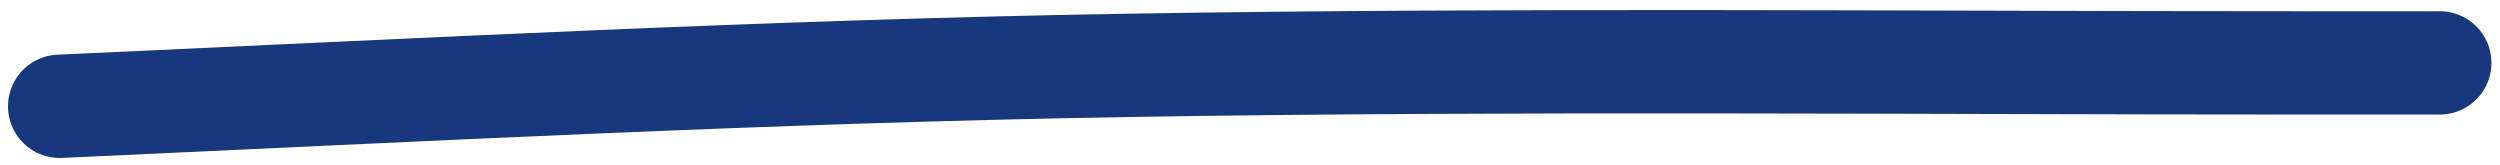<?xml version="1.0" encoding="UTF-8"?> <svg xmlns="http://www.w3.org/2000/svg" width="242" height="16" viewBox="0 0 242 16" fill="none"><path d="M5.774 10.29C40.321 8.729 74.874 6.883 109.457 6.322C147.03 5.712 184.627 6.088 222.204 6.088C226.86 6.088 231.516 6.088 236.171 6.088" stroke="#18377D" stroke-width="10" stroke-linecap="round"></path></svg> 